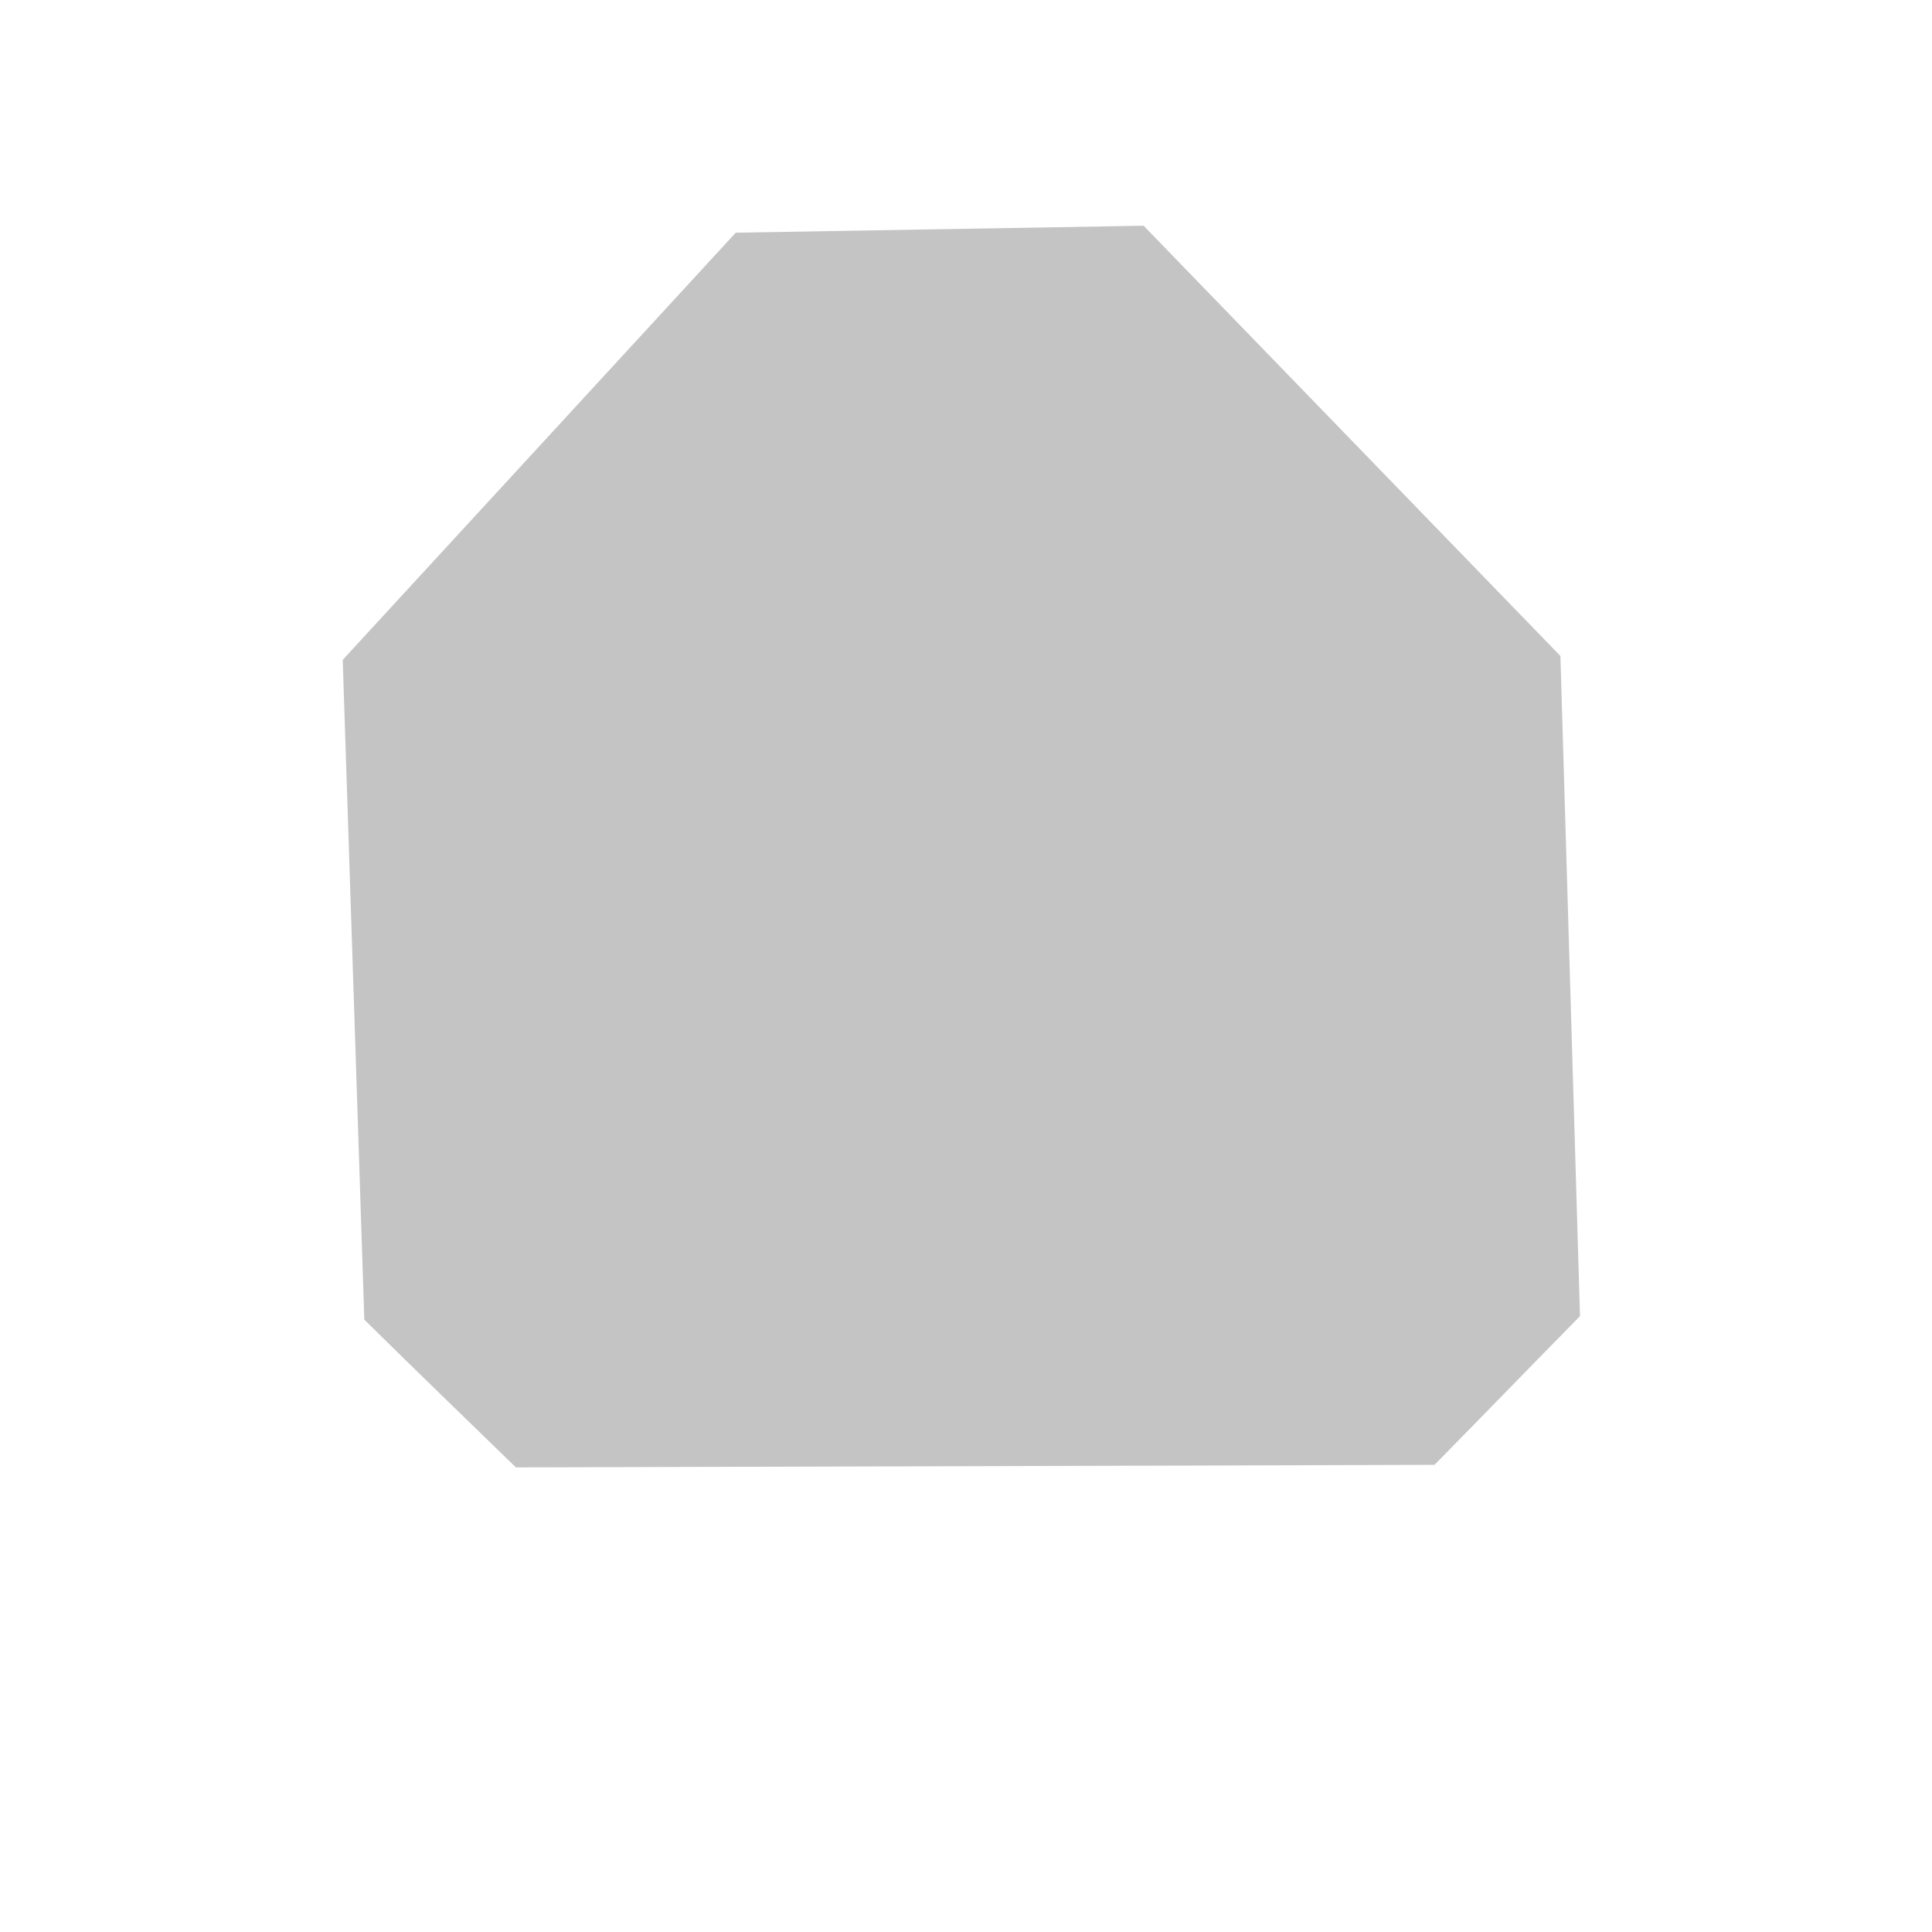 <svg width="72" height="72" viewBox="0 0 72 72" fill="none" xmlns="http://www.w3.org/2000/svg">
<path d="M42.619 8.412L27.419 8.672L12.772 24.591L13.577 49.18C15.774 51.343 17.015 52.538 19.227 54.686L53.459 54.591C55.584 52.43 56.757 51.21 58.882 49.049L58.152 24.446L42.619 8.412Z" fill="#C4C4C4"/>
</svg>
